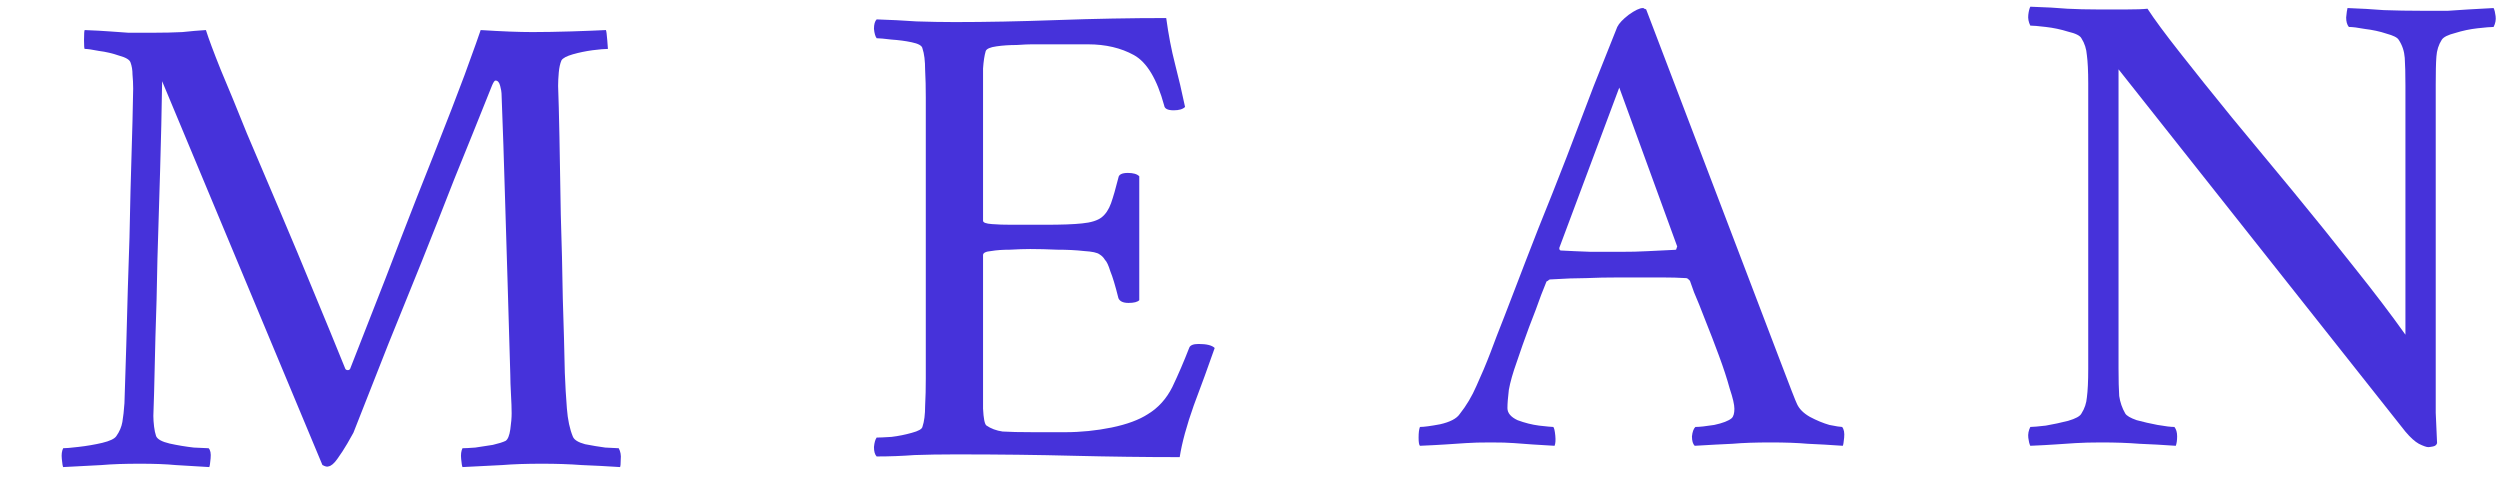 <svg xmlns="http://www.w3.org/2000/svg" width="41" height="8" viewBox="0 0 41 8" fill="none"><g clip-path="url(#clip0_1382_2581)"><g clip-path="url(#clip1_1382_2581)"><path d="M34.401 0.155C34.563 0.155 34.722 0.155 34.876 0.155C35.031 0.155 35.145 0.151 35.219 0.143C35.329 0.313 35.506 0.552 35.749 0.861C35.992 1.171 36.275 1.524 36.599 1.922C36.923 2.312 37.258 2.717 37.604 3.136C37.95 3.556 38.285 3.972 38.609 4.384C38.933 4.789 39.213 5.157 39.449 5.489V1.403C39.449 1.211 39.445 1.06 39.438 0.95C39.43 0.839 39.397 0.74 39.338 0.652C39.316 0.615 39.25 0.582 39.139 0.552C39.029 0.515 38.911 0.49 38.786 0.475C38.668 0.453 38.58 0.442 38.521 0.442C38.491 0.405 38.477 0.353 38.477 0.287C38.484 0.213 38.491 0.162 38.499 0.132C38.712 0.14 38.911 0.151 39.095 0.166C39.287 0.173 39.5 0.177 39.736 0.177C39.905 0.177 40.041 0.177 40.144 0.177C40.255 0.169 40.365 0.162 40.476 0.155C40.593 0.147 40.733 0.14 40.895 0.132C40.91 0.162 40.921 0.206 40.928 0.265C40.936 0.324 40.925 0.383 40.895 0.442C40.851 0.442 40.763 0.449 40.63 0.464C40.505 0.478 40.384 0.504 40.266 0.541C40.148 0.571 40.074 0.607 40.045 0.652C39.993 0.733 39.964 0.825 39.957 0.928C39.949 1.031 39.946 1.185 39.946 1.391V5.776C39.946 5.982 39.946 6.163 39.946 6.317C39.946 6.472 39.946 6.623 39.946 6.77C39.953 6.91 39.96 7.075 39.968 7.267C39.96 7.296 39.938 7.315 39.901 7.322C39.865 7.329 39.839 7.333 39.824 7.333C39.795 7.333 39.743 7.315 39.669 7.278C39.603 7.241 39.53 7.175 39.449 7.079L34.744 1.137V6.041C34.744 6.232 34.748 6.383 34.755 6.494C34.77 6.597 34.803 6.693 34.854 6.781C34.876 6.818 34.939 6.855 35.042 6.891C35.153 6.921 35.267 6.947 35.384 6.969C35.51 6.991 35.602 7.002 35.66 7.002C35.69 7.039 35.705 7.09 35.705 7.156C35.705 7.223 35.697 7.274 35.683 7.311C35.469 7.296 35.27 7.285 35.086 7.278C34.902 7.263 34.692 7.256 34.457 7.256C34.295 7.256 34.155 7.26 34.037 7.267C33.926 7.274 33.816 7.282 33.706 7.289C33.603 7.296 33.466 7.304 33.297 7.311C33.282 7.282 33.271 7.237 33.264 7.179C33.257 7.12 33.268 7.061 33.297 7.002C33.341 7.002 33.426 6.994 33.551 6.98C33.676 6.958 33.798 6.932 33.916 6.902C34.041 6.866 34.114 6.825 34.136 6.781C34.188 6.7 34.217 6.612 34.225 6.516C34.239 6.413 34.247 6.258 34.247 6.052V1.369C34.247 1.163 34.239 1.009 34.225 0.906C34.217 0.802 34.188 0.71 34.136 0.629C34.114 0.585 34.041 0.548 33.916 0.519C33.798 0.482 33.676 0.456 33.551 0.442C33.426 0.427 33.341 0.42 33.297 0.42C33.268 0.361 33.257 0.302 33.264 0.243C33.271 0.184 33.282 0.14 33.297 0.11C33.547 0.118 33.75 0.129 33.904 0.143C34.059 0.151 34.225 0.155 34.401 0.155Z" fill="#4632DA"></path><path d="M24.446 5.776C24.446 5.776 24.48 5.687 24.546 5.511C24.619 5.327 24.715 5.08 24.833 4.771C24.951 4.462 25.083 4.119 25.23 3.744C25.385 3.361 25.54 2.971 25.694 2.573C25.849 2.168 25.996 1.782 26.136 1.413C26.283 1.045 26.412 0.721 26.523 0.442C26.552 0.383 26.615 0.316 26.71 0.243C26.813 0.169 26.891 0.132 26.942 0.132C26.957 0.132 26.964 0.136 26.964 0.143C26.972 0.143 26.983 0.147 26.997 0.154L29.195 5.919C29.357 6.346 29.449 6.582 29.471 6.626C29.508 6.707 29.578 6.777 29.681 6.836C29.792 6.895 29.898 6.939 30.002 6.969C30.112 6.991 30.182 7.002 30.211 7.002C30.241 7.039 30.252 7.097 30.244 7.178C30.237 7.252 30.23 7.296 30.222 7.311C30.009 7.296 29.817 7.285 29.648 7.278C29.479 7.263 29.276 7.256 29.041 7.256C28.79 7.256 28.581 7.263 28.411 7.278C28.249 7.285 28.043 7.296 27.793 7.311C27.763 7.282 27.748 7.23 27.748 7.156C27.756 7.083 27.774 7.031 27.804 7.002C27.87 7.002 27.973 6.991 28.113 6.969C28.253 6.939 28.349 6.902 28.4 6.858C28.43 6.829 28.444 6.777 28.444 6.704C28.444 6.637 28.419 6.527 28.367 6.372C28.323 6.21 28.264 6.03 28.19 5.831C28.117 5.632 28.043 5.441 27.969 5.257C27.896 5.065 27.833 4.911 27.782 4.793C27.738 4.668 27.715 4.605 27.715 4.605C27.715 4.605 27.708 4.598 27.693 4.583C27.679 4.568 27.664 4.561 27.649 4.561C27.539 4.554 27.402 4.55 27.241 4.55C27.078 4.55 26.928 4.55 26.788 4.55C26.751 4.55 26.714 4.55 26.677 4.55C26.64 4.55 26.607 4.55 26.578 4.55C26.357 4.55 26.169 4.554 26.015 4.561C25.86 4.561 25.661 4.568 25.418 4.583C25.411 4.583 25.4 4.59 25.385 4.605C25.37 4.613 25.363 4.616 25.363 4.616C25.363 4.616 25.334 4.69 25.275 4.837C25.223 4.984 25.157 5.161 25.076 5.367C25.002 5.566 24.936 5.754 24.877 5.93C24.811 6.114 24.767 6.269 24.745 6.394C24.73 6.519 24.722 6.619 24.722 6.693C24.722 6.773 24.778 6.84 24.888 6.891C25.006 6.935 25.124 6.965 25.241 6.98C25.367 6.994 25.444 7.002 25.474 7.002C25.488 7.016 25.499 7.064 25.507 7.145C25.514 7.219 25.51 7.274 25.495 7.311C25.356 7.304 25.234 7.296 25.131 7.289C25.035 7.282 24.936 7.274 24.833 7.267C24.737 7.259 24.608 7.256 24.446 7.256C24.284 7.256 24.148 7.259 24.038 7.267C23.927 7.274 23.817 7.282 23.706 7.289C23.596 7.296 23.456 7.304 23.287 7.311C23.272 7.296 23.265 7.252 23.265 7.178C23.265 7.097 23.272 7.039 23.287 7.002C23.353 7.002 23.463 6.987 23.618 6.958C23.78 6.921 23.887 6.866 23.938 6.792C24.049 6.652 24.141 6.497 24.214 6.328C24.295 6.151 24.373 5.967 24.446 5.776ZM26.556 1.436L25.573 4.064C25.573 4.064 25.573 4.071 25.573 4.086C25.58 4.101 25.588 4.108 25.595 4.108C25.735 4.116 25.901 4.123 26.092 4.13C26.291 4.13 26.449 4.13 26.567 4.13C26.736 4.13 26.887 4.127 27.02 4.119C27.16 4.112 27.31 4.104 27.472 4.097C27.487 4.097 27.494 4.09 27.494 4.075C27.502 4.053 27.506 4.042 27.506 4.042L26.556 1.436Z" fill="#4632DA"></path><path d="M15.658 0.362C16.166 0.362 16.726 0.351 17.337 0.329C17.948 0.307 18.544 0.296 19.126 0.296C19.163 0.568 19.211 0.819 19.27 1.047C19.329 1.275 19.384 1.511 19.435 1.754C19.398 1.791 19.336 1.809 19.248 1.809C19.152 1.809 19.1 1.783 19.093 1.732C18.975 1.297 18.809 1.021 18.596 0.903C18.383 0.786 18.132 0.727 17.845 0.727H16.917C16.873 0.727 16.792 0.73 16.674 0.738C16.557 0.738 16.446 0.745 16.343 0.76C16.24 0.774 16.181 0.8 16.166 0.837C16.144 0.911 16.13 1.006 16.122 1.124C16.122 1.242 16.122 1.363 16.122 1.489C16.122 1.54 16.122 1.581 16.122 1.61V3.62C16.122 3.65 16.17 3.668 16.266 3.675C16.361 3.683 16.468 3.686 16.586 3.686H17.149C17.407 3.686 17.606 3.679 17.746 3.664C17.893 3.65 18 3.616 18.066 3.565C18.132 3.513 18.184 3.436 18.221 3.333C18.257 3.23 18.298 3.09 18.342 2.913C18.349 2.862 18.401 2.836 18.497 2.836C18.585 2.836 18.648 2.854 18.684 2.891V4.923C18.655 4.953 18.596 4.968 18.508 4.968C18.419 4.968 18.364 4.942 18.342 4.89C18.291 4.684 18.246 4.537 18.209 4.448C18.18 4.353 18.151 4.29 18.121 4.261C18.099 4.224 18.07 4.194 18.033 4.172C17.996 4.143 17.911 4.125 17.779 4.117C17.646 4.102 17.499 4.095 17.337 4.095C17.182 4.088 17.035 4.084 16.895 4.084C16.799 4.084 16.689 4.088 16.564 4.095C16.446 4.095 16.343 4.102 16.255 4.117C16.166 4.125 16.122 4.147 16.122 4.183V6.238C16.122 6.252 16.122 6.274 16.122 6.304C16.122 6.407 16.122 6.539 16.122 6.701C16.13 6.863 16.148 6.955 16.177 6.978C16.251 7.029 16.339 7.062 16.442 7.077C16.553 7.084 16.722 7.088 16.95 7.088H17.47C17.727 7.088 17.981 7.062 18.232 7.011C18.482 6.959 18.681 6.886 18.828 6.79C18.997 6.687 19.13 6.539 19.226 6.348C19.321 6.149 19.413 5.936 19.502 5.707C19.516 5.663 19.568 5.641 19.656 5.641C19.789 5.641 19.877 5.663 19.921 5.707C19.818 6.002 19.704 6.315 19.579 6.646C19.461 6.978 19.384 7.261 19.347 7.497C18.765 7.497 18.187 7.489 17.613 7.475C17.039 7.46 16.391 7.452 15.669 7.452C15.419 7.452 15.194 7.456 14.996 7.463C14.797 7.478 14.591 7.486 14.377 7.486C14.348 7.456 14.333 7.405 14.333 7.331C14.34 7.257 14.355 7.206 14.377 7.176C14.421 7.176 14.502 7.173 14.62 7.165C14.738 7.151 14.848 7.128 14.951 7.099C15.062 7.07 15.121 7.036 15.128 7C15.158 6.911 15.172 6.797 15.172 6.657C15.18 6.517 15.183 6.366 15.183 6.204V1.599C15.183 1.437 15.18 1.286 15.172 1.146C15.172 0.999 15.158 0.881 15.128 0.793C15.121 0.749 15.062 0.716 14.951 0.693C14.848 0.671 14.738 0.657 14.62 0.649C14.502 0.635 14.421 0.627 14.377 0.627C14.355 0.598 14.34 0.546 14.333 0.473C14.333 0.399 14.348 0.347 14.377 0.318C14.598 0.325 14.815 0.336 15.029 0.351C15.242 0.358 15.452 0.362 15.658 0.362Z" fill="#4632DA"></path><path d="M2.504 0.537C2.689 0.537 2.85 0.533 2.99 0.526C3.13 0.511 3.259 0.5 3.377 0.493C3.421 0.633 3.502 0.85 3.62 1.144C3.745 1.439 3.889 1.789 4.051 2.193C4.22 2.591 4.4 3.014 4.592 3.464C4.783 3.913 4.971 4.362 5.155 4.811C5.339 5.253 5.508 5.665 5.663 6.048C5.67 6.063 5.685 6.07 5.707 6.07C5.729 6.07 5.744 6.055 5.751 6.026C5.965 5.481 6.156 4.991 6.326 4.557C6.495 4.115 6.664 3.677 6.834 3.243C7.01 2.801 7.202 2.315 7.408 1.785C7.474 1.615 7.544 1.431 7.618 1.233C7.691 1.034 7.754 0.861 7.806 0.714C7.857 0.566 7.883 0.493 7.883 0.493C8.229 0.515 8.512 0.526 8.733 0.526C8.925 0.526 9.138 0.522 9.374 0.515C9.617 0.507 9.805 0.5 9.937 0.493C9.944 0.507 9.952 0.563 9.959 0.658C9.967 0.754 9.97 0.802 9.97 0.802C9.919 0.802 9.834 0.809 9.716 0.824C9.606 0.839 9.499 0.861 9.396 0.89C9.293 0.92 9.23 0.953 9.208 0.99C9.186 1.041 9.171 1.107 9.164 1.188C9.157 1.269 9.153 1.343 9.153 1.409C9.16 1.593 9.168 1.873 9.175 2.249C9.182 2.624 9.19 3.048 9.197 3.519C9.212 3.983 9.223 4.443 9.23 4.899C9.245 5.356 9.256 5.761 9.263 6.114C9.271 6.32 9.282 6.515 9.297 6.699C9.311 6.883 9.344 7.038 9.396 7.163C9.418 7.215 9.484 7.255 9.595 7.285C9.705 7.307 9.816 7.325 9.926 7.34C10.044 7.347 10.117 7.351 10.147 7.351C10.176 7.403 10.188 7.465 10.18 7.539C10.18 7.605 10.176 7.646 10.169 7.66C9.956 7.646 9.746 7.635 9.54 7.627C9.341 7.612 9.124 7.605 8.888 7.605C8.638 7.605 8.42 7.612 8.236 7.627C8.052 7.635 7.835 7.646 7.585 7.66C7.577 7.646 7.57 7.601 7.563 7.528C7.555 7.454 7.563 7.395 7.585 7.351C7.629 7.351 7.699 7.347 7.795 7.34C7.89 7.325 7.986 7.311 8.082 7.296C8.177 7.274 8.247 7.252 8.292 7.23C8.328 7.207 8.354 7.145 8.369 7.042C8.384 6.939 8.391 6.85 8.391 6.777C8.391 6.696 8.387 6.593 8.38 6.467C8.373 6.335 8.369 6.228 8.369 6.147C8.354 5.624 8.339 5.124 8.325 4.645C8.31 4.159 8.295 3.666 8.28 3.165C8.266 2.657 8.247 2.112 8.225 1.531C8.225 1.509 8.218 1.468 8.203 1.409C8.188 1.35 8.163 1.321 8.126 1.321C8.111 1.321 8.093 1.347 8.071 1.398C7.85 1.95 7.644 2.462 7.452 2.933C7.268 3.405 7.088 3.861 6.911 4.303C6.734 4.737 6.554 5.183 6.37 5.639C6.193 6.088 6.002 6.574 5.796 7.097C5.781 7.126 5.748 7.185 5.696 7.274C5.645 7.362 5.589 7.447 5.531 7.528C5.479 7.601 5.431 7.642 5.387 7.649C5.372 7.657 5.346 7.653 5.31 7.638C5.302 7.631 5.295 7.627 5.288 7.627L2.659 1.332C2.652 1.803 2.641 2.289 2.626 2.79C2.611 3.291 2.596 3.776 2.582 4.248C2.574 4.719 2.563 5.146 2.549 5.529C2.541 5.904 2.534 6.21 2.527 6.445C2.519 6.674 2.515 6.799 2.515 6.821C2.515 6.872 2.519 6.931 2.527 6.998C2.534 7.056 2.545 7.108 2.56 7.152C2.582 7.204 2.655 7.244 2.781 7.274C2.913 7.303 3.046 7.325 3.178 7.34C3.311 7.347 3.392 7.351 3.421 7.351C3.451 7.38 3.462 7.436 3.454 7.517C3.447 7.598 3.44 7.646 3.432 7.66C3.219 7.646 3.035 7.635 2.88 7.627C2.725 7.612 2.53 7.605 2.295 7.605C2.044 7.605 1.834 7.612 1.665 7.627C1.496 7.635 1.286 7.646 1.036 7.66C1.028 7.646 1.021 7.601 1.014 7.528C1.006 7.454 1.014 7.395 1.036 7.351C1.08 7.351 1.164 7.344 1.29 7.329C1.422 7.314 1.551 7.292 1.676 7.263C1.801 7.233 1.879 7.196 1.908 7.152C1.96 7.079 1.993 7.001 2.007 6.92C2.022 6.832 2.033 6.729 2.041 6.611C2.063 5.963 2.081 5.341 2.096 4.745C2.118 4.148 2.133 3.614 2.14 3.143C2.155 2.665 2.166 2.278 2.173 1.984C2.18 1.682 2.184 1.505 2.184 1.454C2.184 1.373 2.18 1.295 2.173 1.222C2.173 1.148 2.162 1.082 2.14 1.023C2.125 0.979 2.063 0.942 1.952 0.912C1.849 0.876 1.739 0.85 1.621 0.835C1.51 0.813 1.433 0.802 1.389 0.802C1.382 0.802 1.378 0.754 1.378 0.658C1.378 0.555 1.382 0.5 1.389 0.493C1.558 0.5 1.695 0.507 1.798 0.515C1.901 0.522 2.004 0.529 2.107 0.537C2.21 0.537 2.342 0.537 2.504 0.537Z" fill="#4632DA"></path></g></g><defs><clipPath id="clip0_1382_2581"><rect width="40" height="7.55" fill="white" transform="translate(0.98 0.11)"></rect></clipPath><clipPath id="clip1_1382_2581"><rect width="39.94" height="7.55" fill="white" transform="translate(1.011 0.11)"></rect></clipPath></defs></svg>